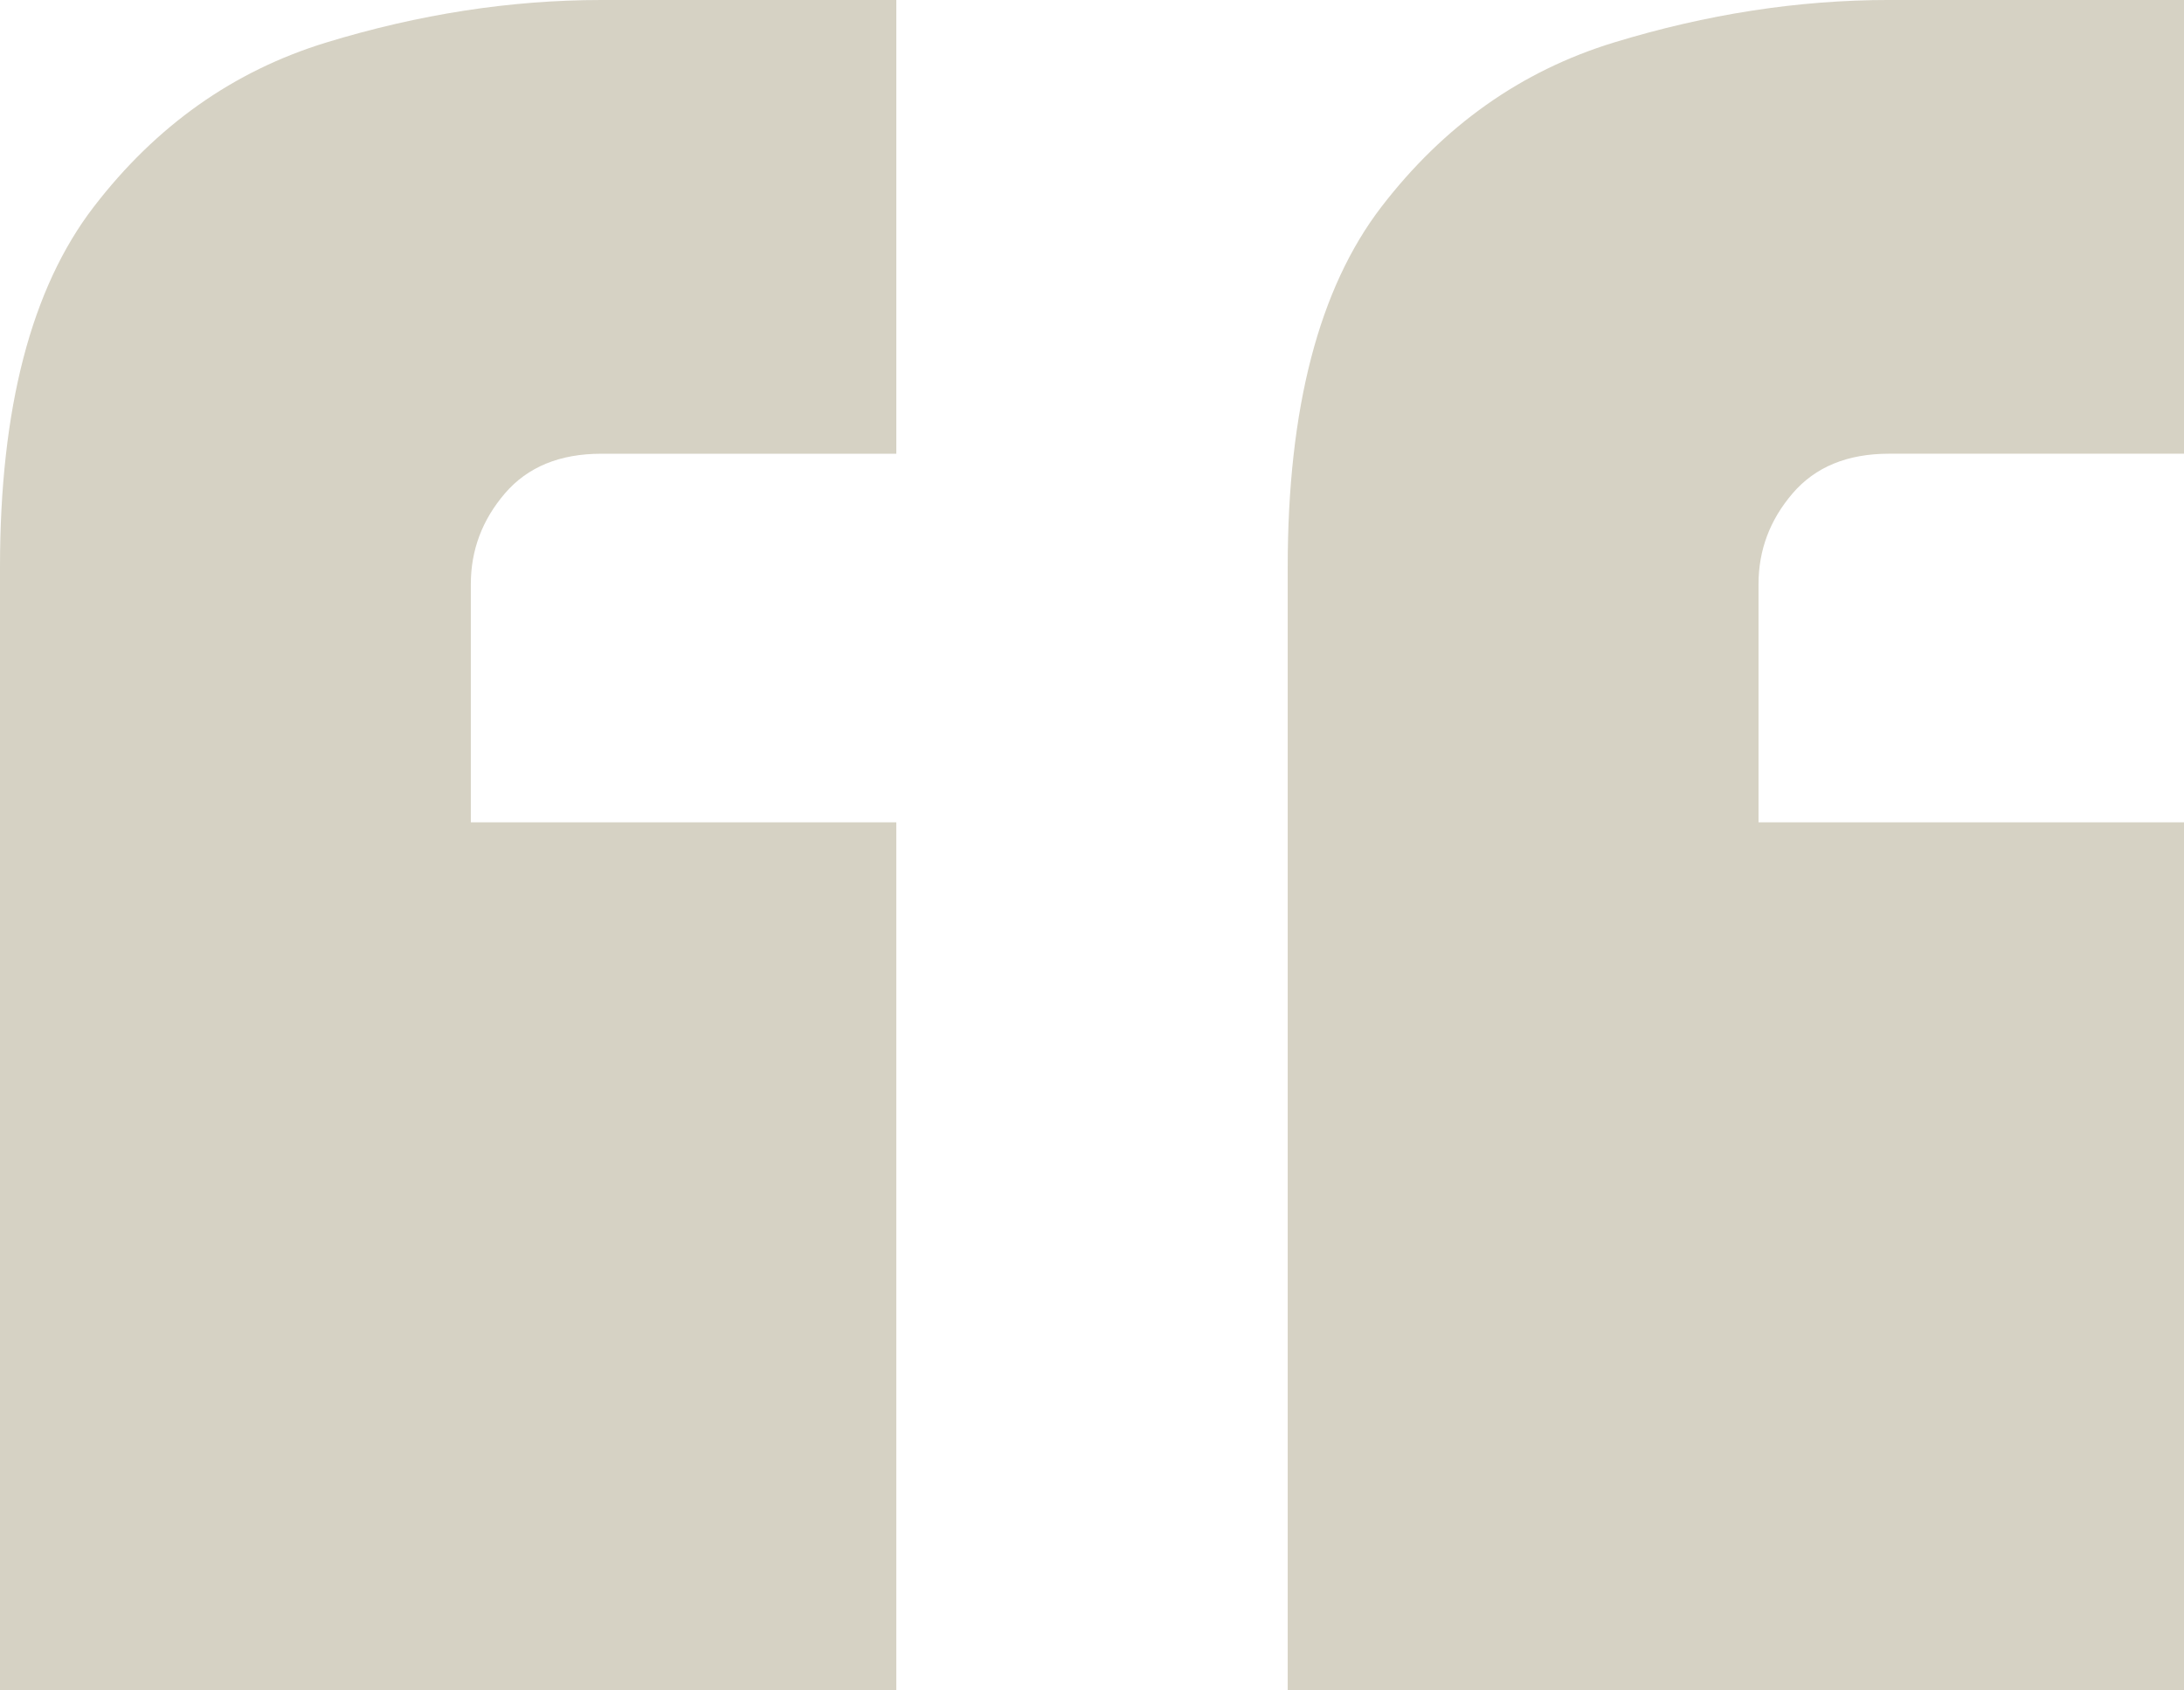 <?xml version="1.0" encoding="UTF-8"?>
<svg id="Layer_2" data-name="Layer 2" xmlns="http://www.w3.org/2000/svg" viewBox="0 0 129.194 99.999">
  <defs>
    <style>
      .cls-1 {
        fill: #d6d2c4;
      }
    </style>
  </defs>
  <g id="Layer_1-2" data-name="Layer 1">
    <path class="cls-1" d="M53.02,48.658v51.341H0V33.557c0-9.396,1.845-16.495,5.539-21.309,3.691-4.808,8.273-8.053,13.758-9.732C24.774.841,30.202,0,35.572,0h17.449v26.847h-17.449c-2.466,0-4.362.784-5.705,2.348-1.343,1.569-2.015,3.355-2.015,5.369v14.094h25.168ZM129.194,48.658v51.341h-53.02V33.557c0-9.396,1.845-16.495,5.536-21.309,3.691-4.808,8.273-8.053,13.758-9.732,5.48-1.676,10.905-2.517,16.275-2.517h17.451v26.847h-17.451c-2.463,0-4.362.784-5.703,2.348-1.343,1.569-2.015,3.355-2.015,5.369v14.094h25.168Z"/>
  </g>
</svg>